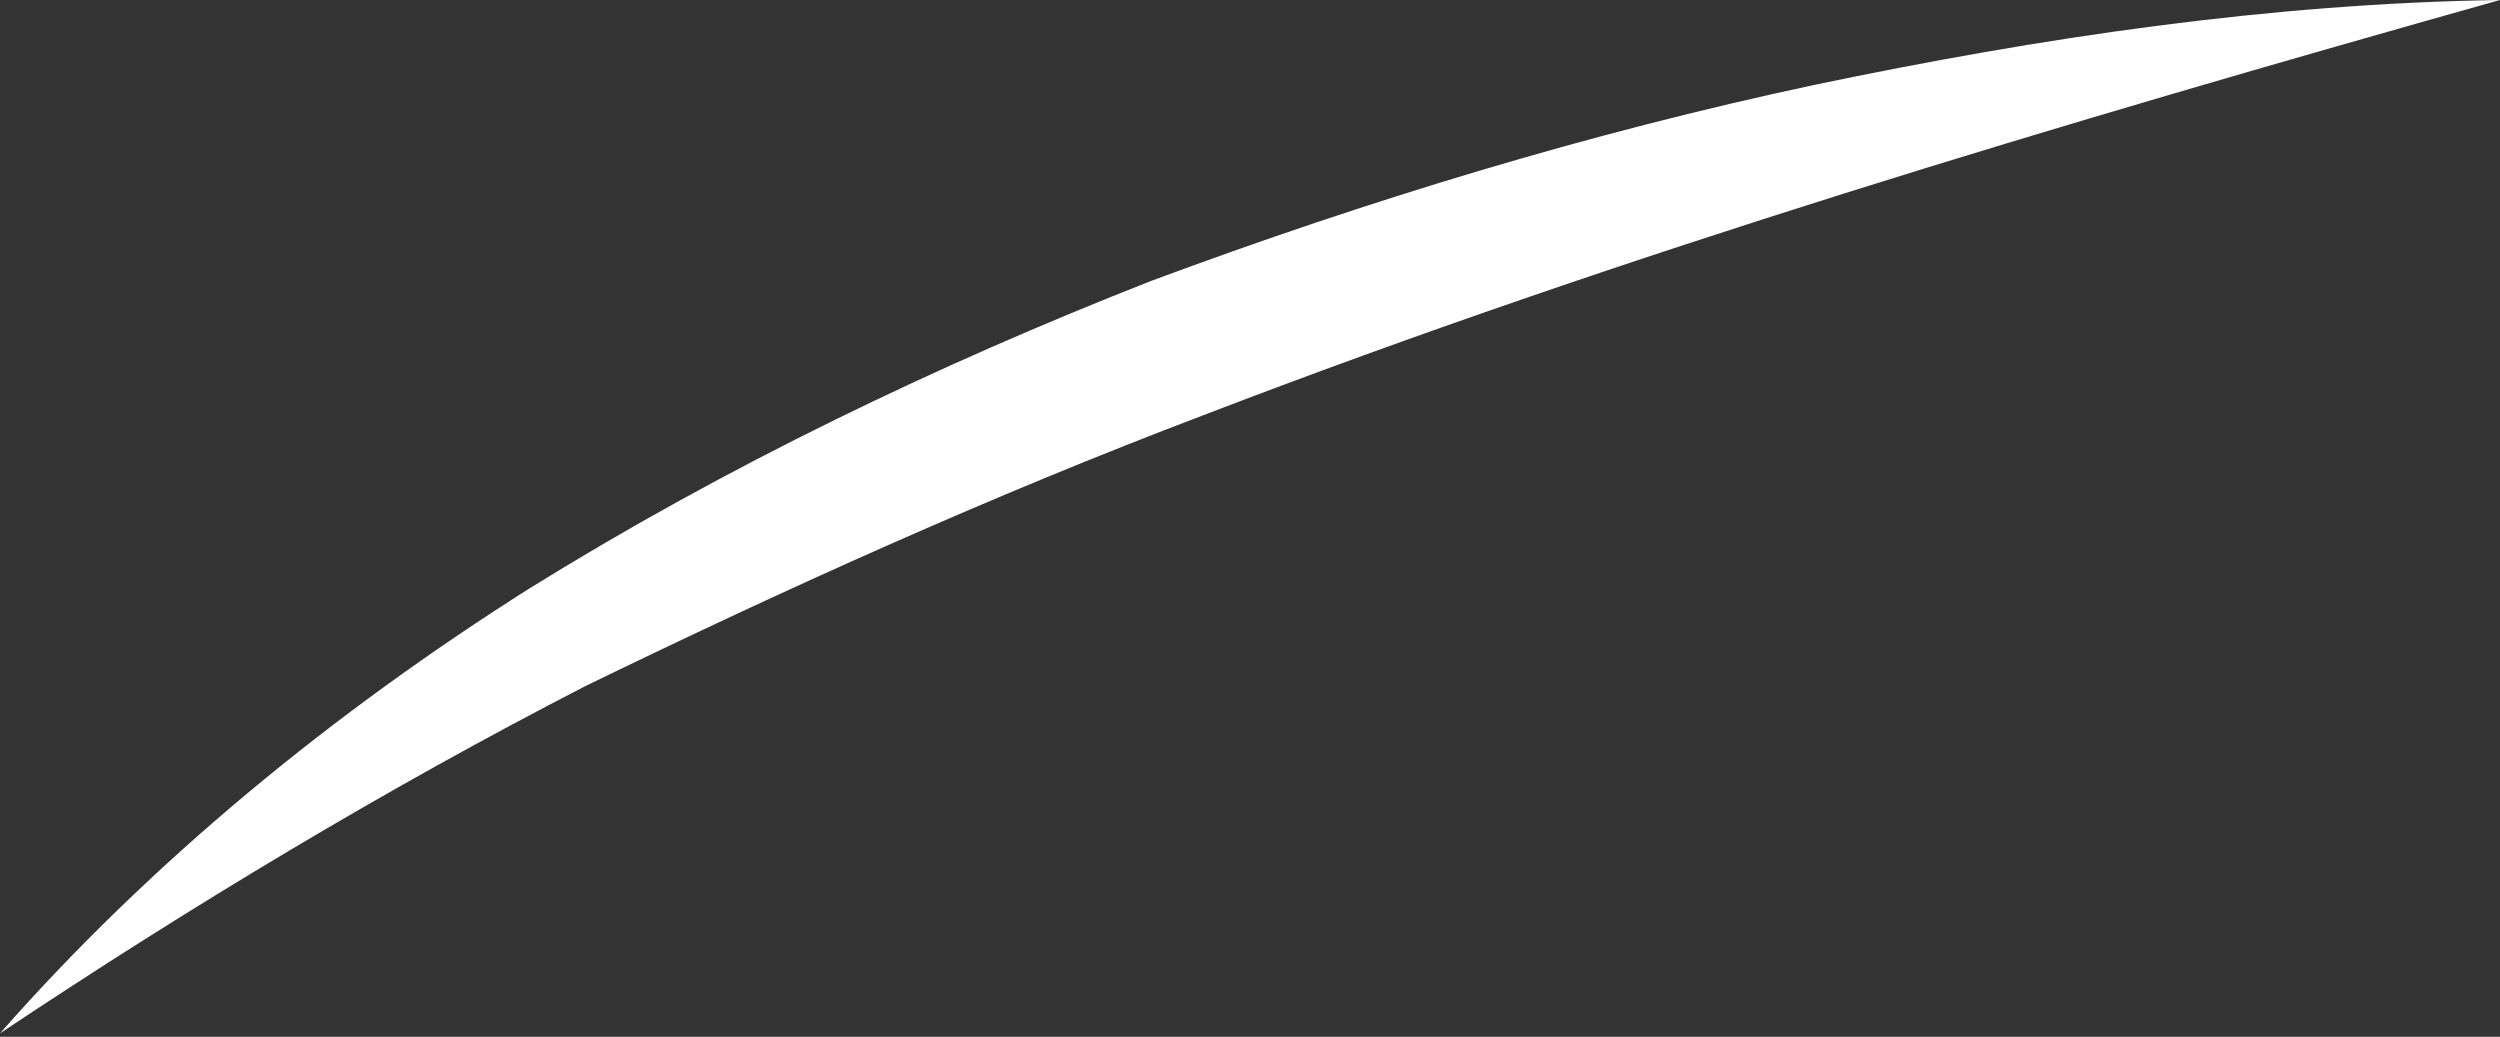 <?xml version="1.0" encoding="UTF-8"?> <svg xmlns="http://www.w3.org/2000/svg" width="299" height="124" viewBox="0 0 299 124" fill="none"><rect x="0" y="0" width="299" height="124" fill="#333333" stroke="none"/> <path d="M299 -0.001C246.124 14.88 194.32 30.294 143.957 49.646C118.788 59.194 94.251 70.271 69.991 82.065C46.026 94.405 22.949 108.299 -0 123.587C18.19 102.923 39.904 85.186 63.326 70.374C86.903 55.75 111.966 43.687 137.705 33.588C163.661 23.941 190.07 15.893 217.039 10.145C244.085 4.49 271.413 0.418 299 -0.001Z" fill="white"></path> </svg> 